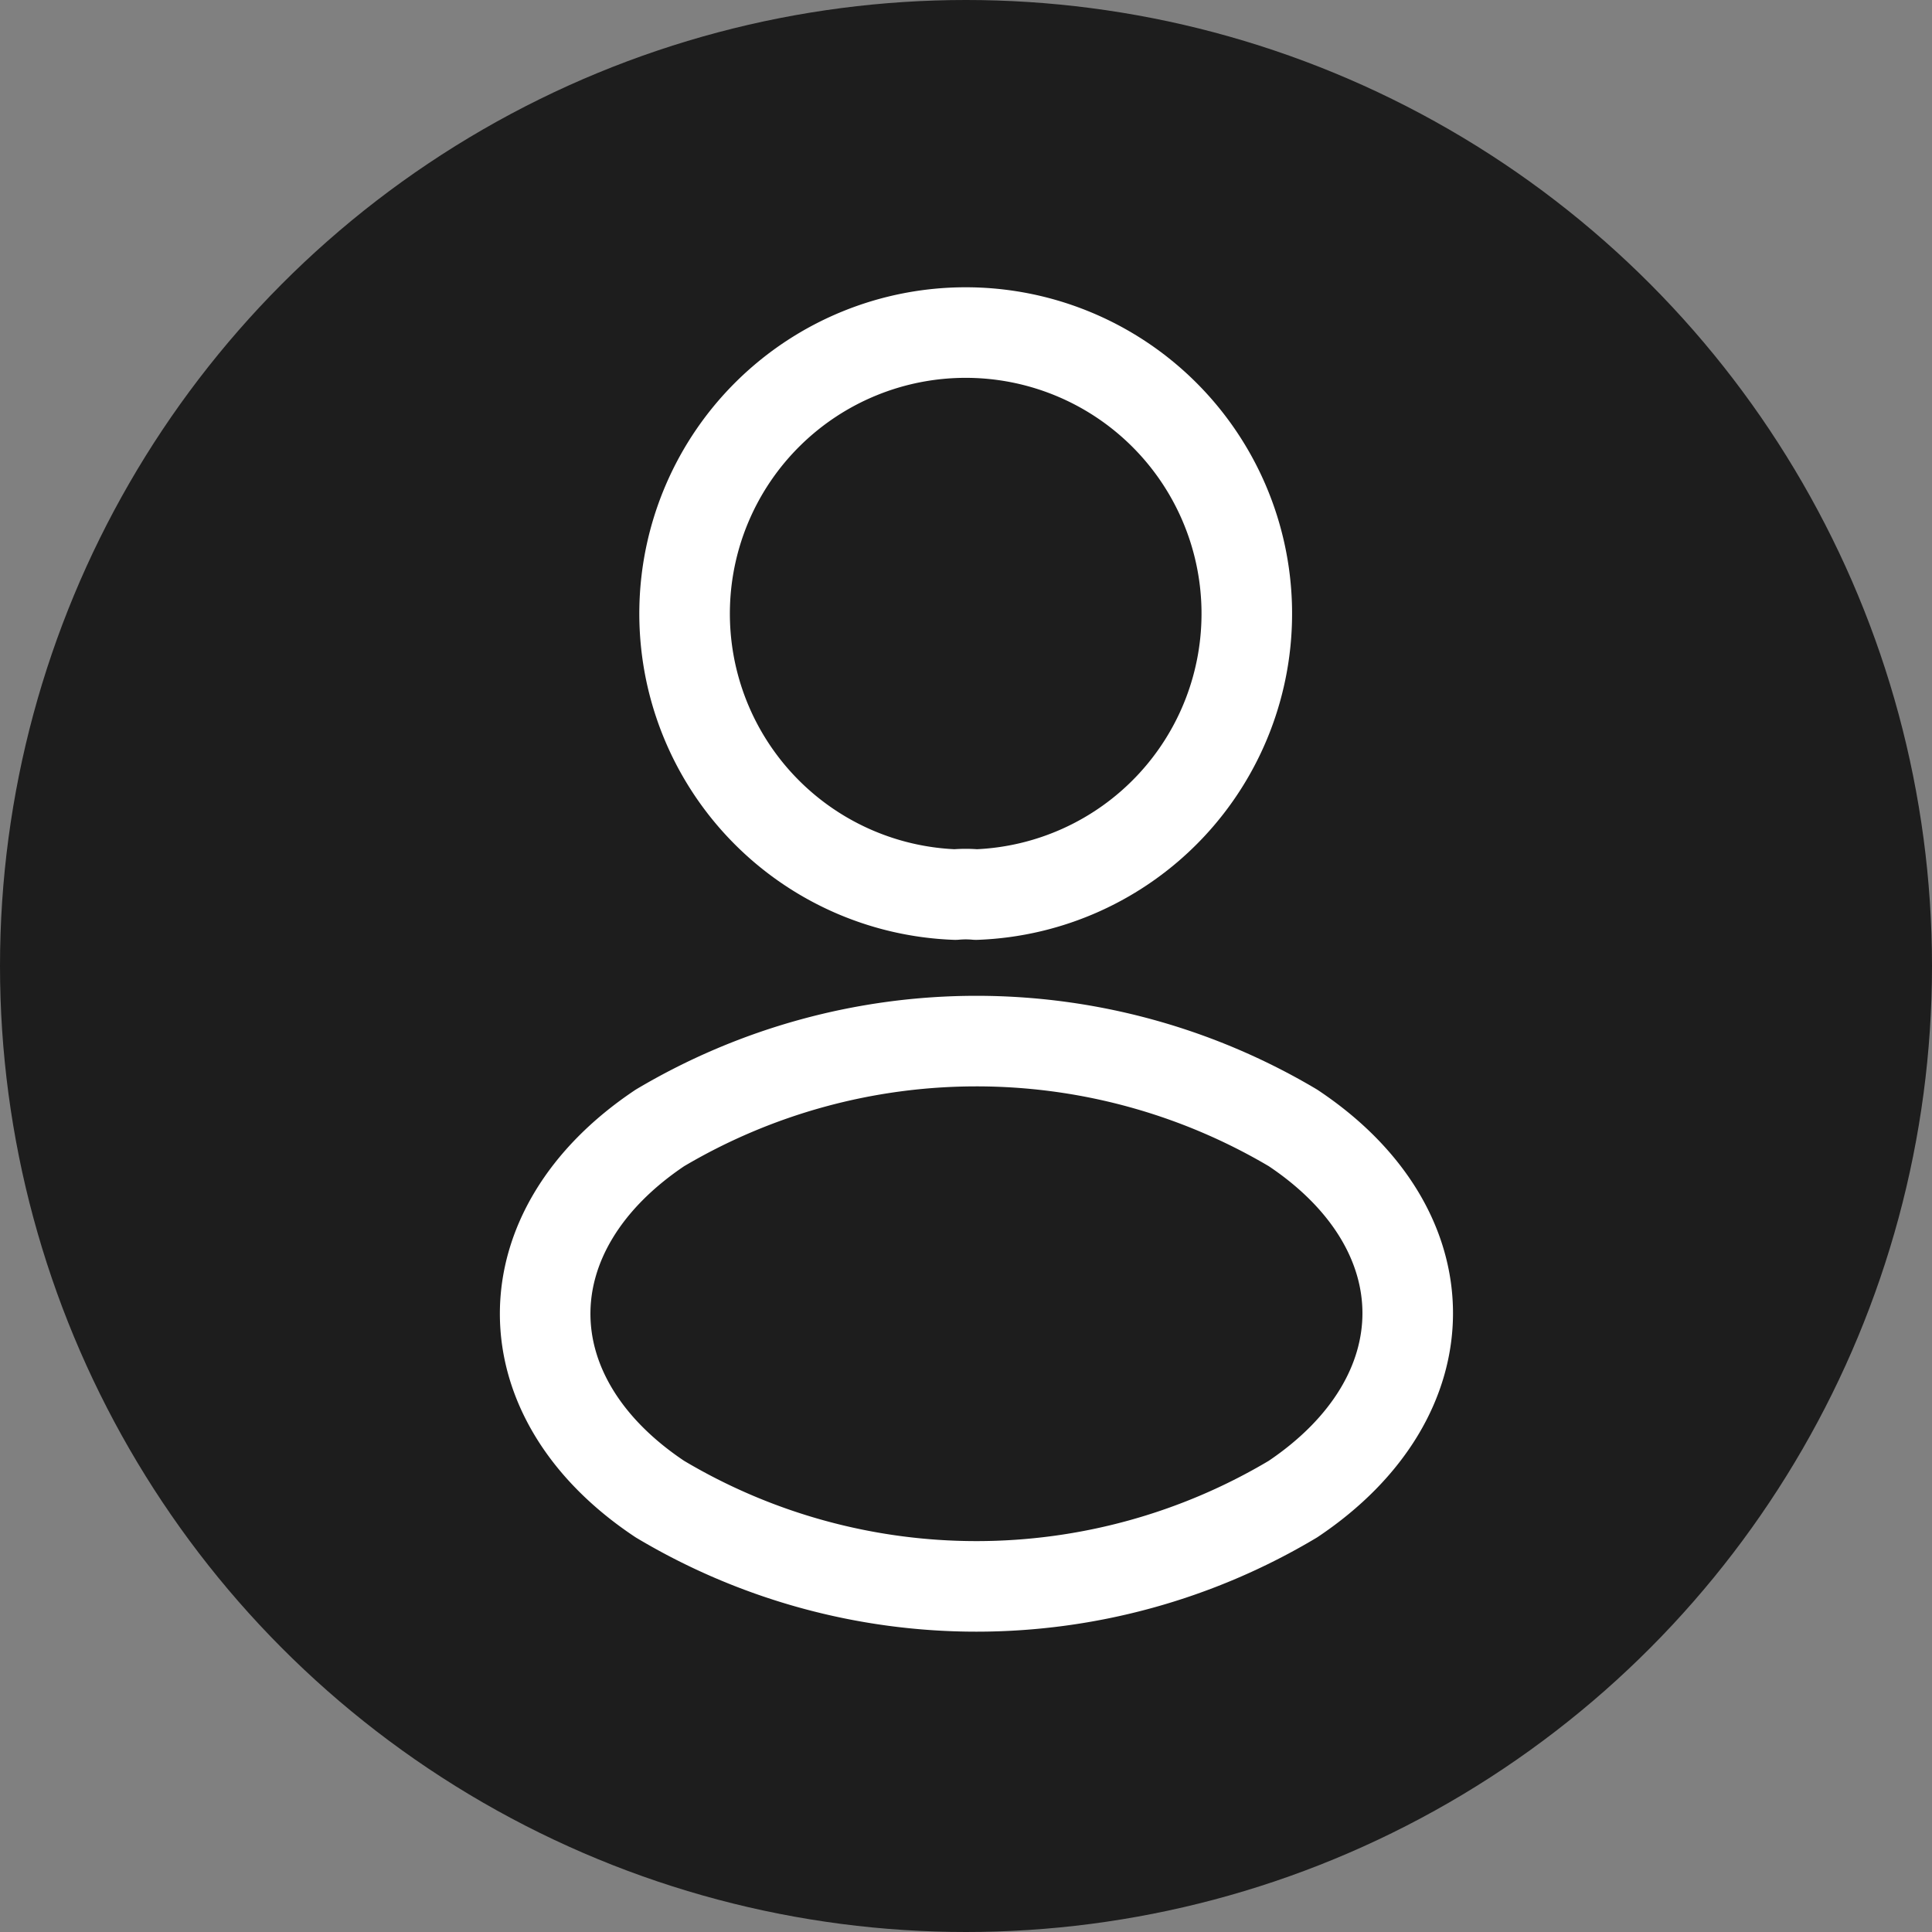 <?xml version="1.0" encoding="UTF-8"?> <svg xmlns="http://www.w3.org/2000/svg" width="32" height="32" viewBox="0 0 32 32"><rect x="0" y="0" width="32" height="32" fill="#808080" stroke="none"/><g id="Gruppe_24772" data-name="Gruppe 24772" transform="translate(-1628 -119)"><g id="Gruppe_27677" data-name="Gruppe 27677" transform="translate(4)"><circle id="Ellipse_3918" data-name="Ellipse 3918" cx="16" cy="16" r="16" transform="translate(1624 119)" fill="#1d1d1d"></circle><g id="Gruppe_24701" data-name="Gruppe 24701" transform="translate(1624 119)"><g id="Gruppe_24069" data-name="Gruppe 24069" transform="translate(3.431 3.431)"><g id="vuesax_linear_profile" data-name="vuesax/linear/profile"><g id="profile"><path id="Vector" d="M4.818,9.291a1.9,1.9,0,0,0-.346,0,4.656,4.656,0,1,1,.346,0Z" transform="translate(7.919 2.095)" fill="none" stroke="#fff" stroke-linecap="round" stroke-linejoin="round" stroke-width="1.5"></path><path id="Vector-2" data-name="Vector" d="M1.9,1.438C-.634,3.134-.634,5.9,1.9,7.586a10.229,10.229,0,0,0,10.485,0c2.535-1.7,2.535-4.462,0-6.149A10.277,10.277,0,0,0,1.9,1.438Z" transform="translate(5.599 13.813)" fill="none" stroke="#fff" stroke-linecap="round" stroke-linejoin="round" stroke-width="1.5"></path><path id="Vector-3" data-name="Vector" d="M0,0H25.139V25.139H0Z" transform="translate(25.139 25.139) rotate(180)" fill="none" opacity="0"></path></g></g></g></g></g></g></svg> 